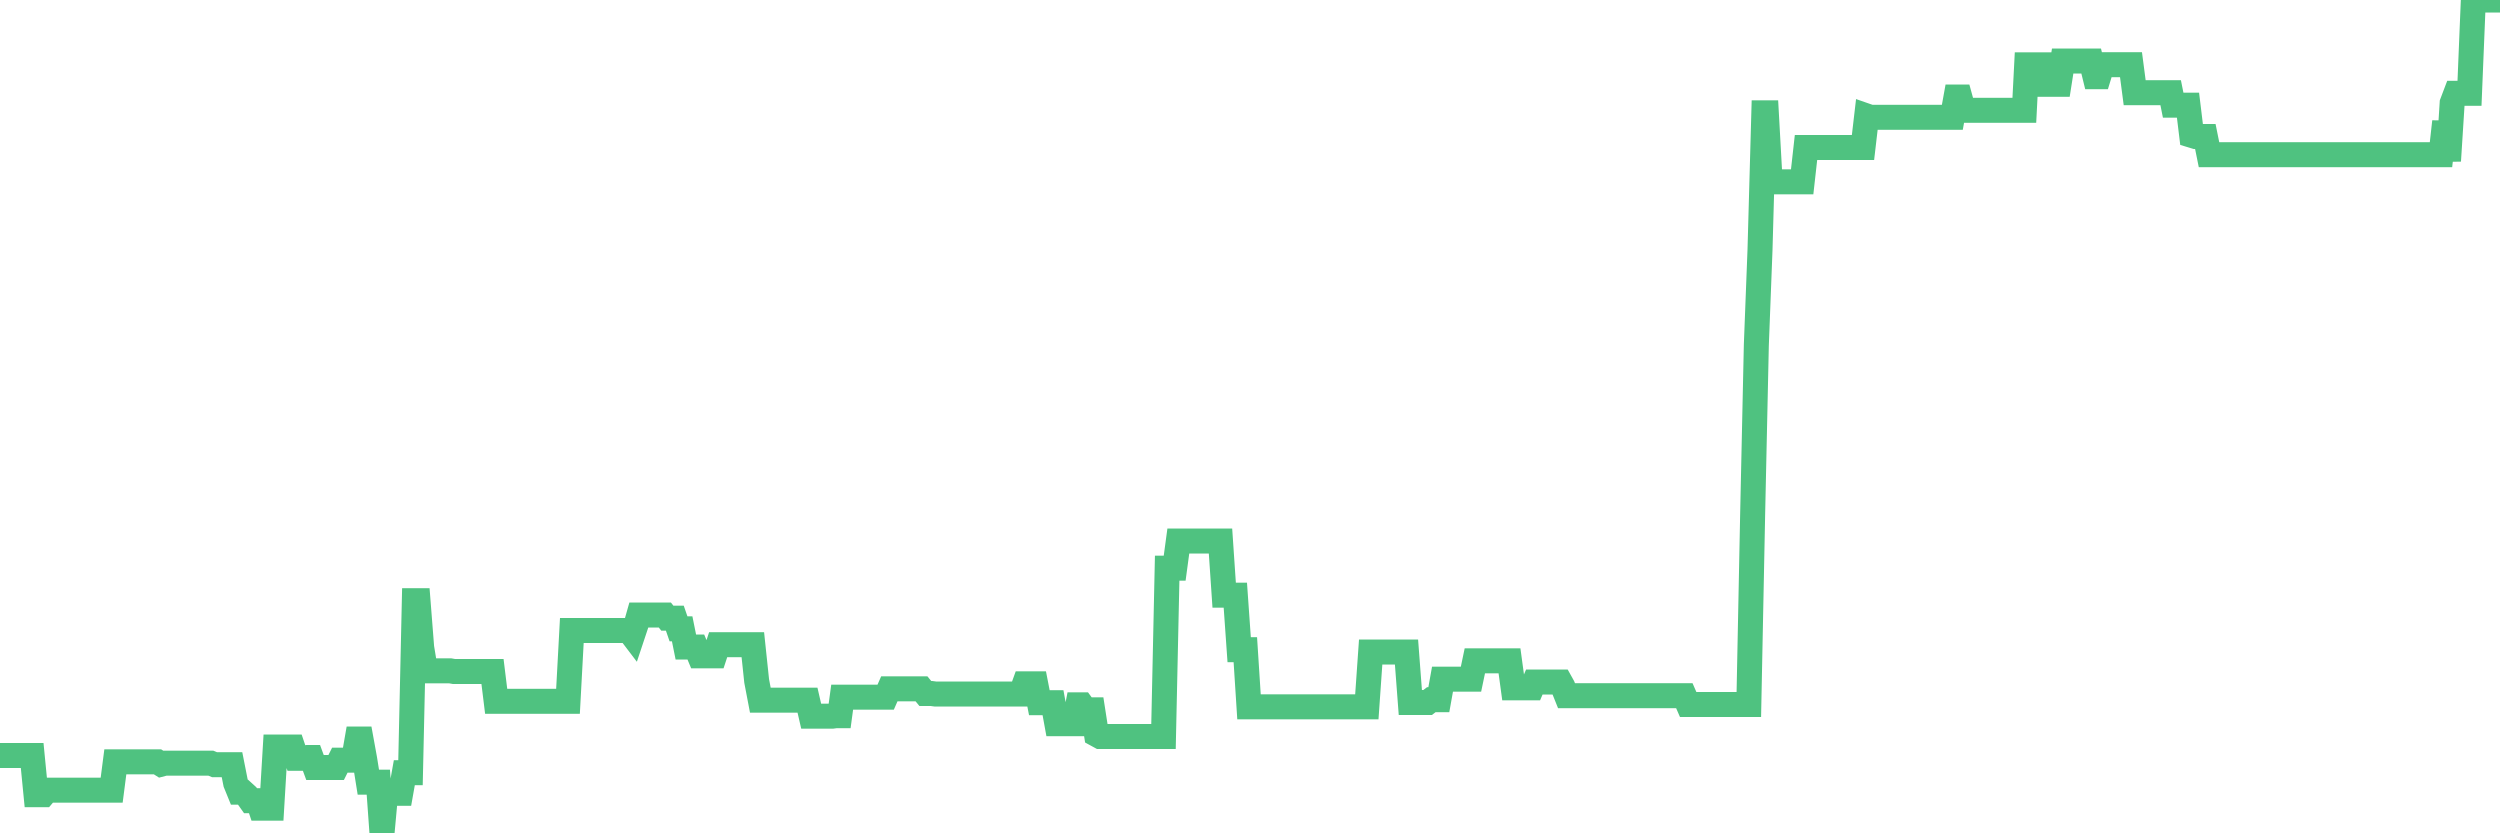 <?xml version="1.0"?><svg width="150px" height="50px" xmlns="http://www.w3.org/2000/svg" xmlns:xlink="http://www.w3.org/1999/xlink"> <polyline fill="none" stroke="#4fc280" stroke-width="1.5px" stroke-linecap="round" stroke-miterlimit="5" points="0.00,45.33 0.22,45.33 0.45,45.33 0.67,45.33 0.89,45.33 1.12,45.33 1.34,45.33 1.56,45.33 1.79,45.33 1.93,45.33 2.16,47.68 2.38,47.68 2.60,47.68 2.83,47.41 3.05,47.41 3.27,47.41 3.50,47.41 3.65,47.41 3.87,47.41 4.09,47.41 4.32,47.41 4.54,47.41 4.76,47.41 4.99,47.41 5.21,47.41 5.36,47.41 5.58,47.41 5.80,47.41 6.03,47.41 6.25,47.41 6.47,47.41 6.70,47.41 6.92,45.71 7.07,45.71 7.29,45.71 7.52,45.71 7.74,45.71 7.96,45.71 8.19,45.71 8.41,45.71 8.63,45.71 8.78,45.71 9.00,45.71 9.23,45.71 9.45,45.71 9.67,45.85 9.90,45.79 10.12,45.79 10.34,45.79 10.49,45.79 10.72,45.79 10.94,45.79 11.16,45.79 11.39,45.79 11.61,45.79 11.83,45.79 12.06,45.79 12.21,45.79 12.43,45.79 12.65,45.79 12.87,45.88 13.10,45.88 13.32,45.88 13.54,45.88 13.77,45.88 13.92,45.88 14.14,46.99 14.36,47.53 14.59,47.53 14.81,47.73 15.03,48.04 15.26,48.04 15.48,48.04 15.63,48.49 15.85,48.49 16.07,48.49 16.30,48.49 16.52,44.82 16.74,44.82 16.97,44.82 17.19,44.82 17.41,44.82 17.56,44.82 17.79,45.50 18.01,45.50 18.23,45.50 18.46,45.45 18.68,45.45 18.90,46.05 19.13,46.05 19.28,46.05 19.50,46.05 19.72,46.05 19.94,46.05 20.17,46.05 20.39,45.61 20.61,45.61 20.84,45.61 20.99,45.61 21.21,45.61 21.43,44.34 21.66,44.34 21.88,45.55 22.10,46.93 22.33,46.93 22.55,46.93 22.70,46.93 22.92,50.00 23.14,47.60 23.37,47.60 23.59,47.60 23.81,47.60 24.04,47.60 24.26,46.36 24.41,46.36 24.63,46.36 24.86,36.04 25.08,36.04 25.30,38.85 25.53,40.25 25.75,40.25 25.97,40.25 26.12,40.25 26.35,40.25 26.57,40.25 26.79,40.25 27.01,40.25 27.24,40.29 27.46,40.29 27.68,40.29 27.83,40.29 28.06,40.29 28.28,40.29 28.50,40.29 28.73,40.29 28.95,40.29 29.17,40.29 29.40,40.29 29.55,40.29 29.77,42.08 29.99,42.08 30.21,42.08 30.44,42.08 30.66,42.08 30.88,42.08 31.11,42.08 31.26,42.08 31.48,42.08 31.70,42.08 31.93,42.08 32.15,42.08 32.37,42.08 32.60,42.08 32.82,42.08 33.04,42.08 33.19,42.08 33.42,42.08 33.64,42.08 33.86,42.08 34.08,42.08 34.31,37.83 34.53,37.83 34.75,37.83 34.90,37.83 35.13,37.83 35.35,37.83 35.57,37.83 35.80,37.83 36.02,37.83 36.24,37.83 36.47,37.83 36.62,37.83 36.84,37.83 37.06,37.83 37.28,37.83 37.51,37.83 37.73,37.83 37.95,38.12 38.18,37.43 38.33,36.90 38.55,36.90 38.77,36.90 39.00,36.90 39.22,36.90 39.44,36.90 39.67,36.90 39.89,36.90 40.04,37.09 40.26,37.09 40.49,37.09 40.71,37.73 40.93,37.73 41.15,38.82 41.38,38.82 41.60,38.82 41.75,38.82 41.97,39.35 42.20,39.35 42.42,39.35 42.64,39.35 42.87,39.35 43.09,38.68 43.31,38.68 43.46,38.68 43.69,38.68 43.91,38.68 44.13,38.68 44.35,38.68 44.58,38.68 44.80,38.68 45.02,38.68 45.17,38.68 45.40,40.86 45.62,42.01 45.84,42.01 46.07,42.01 46.29,42.01 46.51,42.01 46.74,42.01 46.89,42.01 47.11,42.01 47.33,42.01 47.56,42.01 47.78,42.01 48.00,42.01 48.22,42.01 48.45,42.01 48.67,42.97 48.82,42.97 49.04,42.97 49.27,42.97 49.49,42.97 49.71,42.97 49.94,42.97 50.16,42.94 50.38,42.94 50.53,41.83 50.76,41.83 50.98,41.83 51.20,41.83 51.42,41.83 51.65,41.83 51.87,41.83 52.09,41.83 52.24,41.83 52.47,41.83 52.69,41.83 52.91,41.83 53.14,41.83 53.36,41.33 53.58,41.33 53.81,41.33 53.96,41.33 54.18,41.33 54.40,41.33 54.63,41.33 54.85,41.33 55.07,41.33 55.29,41.33 55.52,41.61 55.67,41.61 55.89,41.61 56.11,41.64 56.34,41.64 56.56,41.64 56.78,41.64 57.01,41.64 57.23,41.64 57.38,41.64 57.60,41.64 57.83,41.64 58.05,41.64 58.27,41.64 58.49,41.64 58.72,41.64 58.94,41.64 59.09,41.64 59.31,41.64 59.54,41.64 59.76,41.64 59.98,41.64 60.21,41.64 60.43,41.64 60.65,41.64 60.80,41.64 61.03,41.64 61.25,41.64 61.47,41.03 61.70,41.03 61.92,41.03 62.14,41.03 62.36,42.16 62.51,42.16 62.74,42.16 62.96,42.16 63.18,42.16 63.41,43.42 63.63,43.42 63.85,43.42 64.08,43.42 64.23,43.42 64.45,43.42 64.67,42.29 64.90,42.29 65.12,42.59 65.34,42.59 65.56,42.59 65.79,44.07 66.01,44.19 66.16,44.19 66.38,44.19 66.61,44.19 66.83,44.19 67.05,44.19 67.28,44.19 67.50,44.19 67.72,44.19 67.87,44.19 68.10,44.19 68.32,44.19 68.54,44.19 68.77,44.19 68.99,44.19 69.21,44.19 69.43,44.19 69.58,44.19 69.81,44.19 70.03,34.09 70.25,34.09 70.48,34.09 70.70,32.46 70.92,32.46 71.15,32.46 71.30,32.46 71.52,32.46 71.74,32.46 71.97,32.46 72.19,32.46 72.41,32.46 72.63,32.46 72.86,32.46 73.01,32.46 73.23,32.46 73.45,35.71 73.68,35.71 73.90,35.71 74.12,35.71 74.35,38.98 74.57,38.98 74.72,38.98 74.94,42.41 75.17,42.41 75.39,42.41 75.61,42.41 75.84,42.41 76.06,42.41 76.28,42.41 76.43,42.41 76.65,42.41 76.88,42.41 77.10,42.41 77.32,42.41 77.55,42.41 77.77,42.41 77.99,42.41 78.14,42.41 78.37,42.41 78.59,42.41 78.81,42.41 79.04,42.41 79.26,42.41 79.48,42.41 79.70,42.41 79.85,42.41 80.08,42.41 80.30,42.41 80.52,42.41 80.75,42.41 80.97,42.41 81.19,42.41 81.42,42.41 81.64,42.41 81.79,42.41 82.01,42.41 82.24,39.12 82.46,39.12 82.68,39.12 82.90,39.12 83.13,39.12 83.35,39.12 83.50,39.12 83.72,39.12 83.95,39.12 84.17,39.12 84.39,39.12 84.62,42.15 84.84,42.15 85.06,42.15 85.21,42.15 85.44,42.15 85.66,42.15 85.88,41.98 86.11,41.98 86.33,41.98 86.55,40.75 86.77,40.75 86.92,40.75 87.15,40.75 87.37,40.75 87.59,40.75 87.82,40.75 88.04,40.75 88.26,40.75 88.49,39.65 88.64,39.65 88.86,39.65 89.08,39.65 89.31,39.65 89.53,39.65 89.75,39.65 89.97,39.65 90.20,39.65 90.35,39.65 90.57,39.65 90.79,41.27 91.02,41.27 91.24,41.27 91.46,41.27 91.69,41.27 91.91,41.27 92.06,40.92 92.28,40.92 92.51,40.92 92.73,40.92 92.95,40.92 93.18,40.92 93.40,40.92 93.62,40.92 93.77,41.19 93.99,41.74 94.22,41.74 94.44,41.74 94.66,41.74 94.89,41.74 95.11,41.74 95.33,41.74 95.48,41.74 95.71,41.74 95.93,41.74 96.15,41.74 96.38,41.74 96.60,41.74 96.82,41.74 97.04,41.74 97.27,41.74 97.42,41.74 97.64,41.74 97.86,41.74 98.09,41.74 98.31,41.74 98.53,41.74 98.76,41.74 98.98,41.74 99.13,41.74 99.35,41.74 99.58,41.74 99.80,41.74 100.02,41.74 100.25,41.74 100.47,41.74 100.69,41.74 100.84,41.74 101.06,41.74 101.29,42.27 101.51,42.27 101.73,42.27 101.96,42.27 102.18,42.27 102.40,42.27 102.55,42.27 102.78,42.27 103.00,42.27 103.22,42.27 103.45,42.27 103.67,42.27 103.89,42.27 104.11,42.27 104.26,42.27 104.49,42.27 104.71,42.27 104.93,42.27 105.16,30.80 105.38,20.71 105.60,15.00 105.83,6.77 105.98,6.77 106.20,10.74 106.42,10.91 106.65,10.91 106.87,10.91 107.09,10.91 107.32,10.91 107.54,10.91 107.69,10.91 107.91,10.91 108.13,10.91 108.36,8.85 108.58,8.85 108.80,8.85 109.03,8.85 109.25,8.85 109.40,8.85 109.62,8.85 109.85,8.85 110.07,8.85 110.29,8.85 110.52,8.85 110.74,8.85 110.96,8.85 111.11,8.85 111.33,8.85 111.56,8.85 111.78,8.85 112.00,6.96 112.23,7.04 112.45,7.04 112.67,7.04 112.90,7.04 113.05,7.04 113.27,7.04 113.49,7.04 113.72,7.04 113.94,7.04 114.16,7.04 114.39,7.04 114.61,7.04 114.76,7.04 114.98,7.04 115.20,7.04 115.43,7.04 115.65,7.04 115.87,7.04 116.10,7.04 116.32,7.04 116.47,7.04 116.69,7.04 116.92,7.04 117.14,7.04 117.36,5.82 117.59,5.82 117.81,6.62 118.03,6.62 118.18,6.62 118.40,6.62 118.63,6.62 118.85,6.62 119.07,6.62 119.30,6.62 119.52,6.62 119.74,6.62 119.89,6.62 120.12,6.62 120.34,6.62 120.56,6.62 120.79,6.62 121.01,6.62 121.23,6.62 121.46,6.62 121.60,3.89 121.83,3.89 122.05,3.89 122.27,3.89 122.50,3.89 122.72,5.06 122.94,5.06 123.17,5.06 123.32,5.06 123.54,5.06 123.76,3.66 123.99,3.66 124.21,3.66 124.43,3.66 124.66,3.66 124.88,3.66 125.03,3.66 125.25,3.66 125.47,3.66 125.70,4.60 125.92,4.60 126.14,3.88 126.37,3.88 126.59,3.88 126.74,3.88 126.96,3.88 127.19,3.88 127.41,3.88 127.63,3.88 127.86,3.88 128.08,5.56 128.30,5.56 128.45,5.56 128.67,5.56 128.90,5.56 129.12,5.56 129.34,5.56 129.57,5.56 129.79,5.56 130.01,5.56 130.24,5.56 130.39,6.31 130.61,6.31 130.83,6.31 131.06,6.31 131.28,6.31 131.50,8.12 131.73,8.19 131.95,8.19 132.10,8.19 132.32,8.19 132.54,9.28 132.77,9.28 132.99,9.28 133.21,9.28 133.44,9.28 133.66,9.28 133.81,9.28 134.03,9.28 134.26,9.28 134.48,9.28 134.70,9.28 134.93,9.28 135.15,9.28 135.37,9.28 135.52,9.28 135.74,9.28 135.97,9.28 136.19,9.28 136.41,9.28 136.64,9.28 136.86,9.28 137.08,9.28 137.23,9.28 137.46,9.28 137.68,9.28 137.90,9.28 138.13,9.28 138.35,9.28 138.57,9.28 138.80,9.28 138.94,9.28 139.17,9.28 139.39,9.28 139.61,9.28 139.84,9.28 140.06,9.28 140.28,9.28 140.51,9.28 140.66,9.28 140.88,9.28 141.10,9.28 141.33,9.28 141.55,9.28 141.77,9.28 142.00,9.28 142.22,9.28 142.37,9.28 142.59,9.28 142.81,9.28 143.04,9.28 143.26,9.28 143.48,9.28 143.71,9.28 143.93,9.28 144.08,9.28 144.30,9.28 144.53,9.28 144.75,9.28 144.97,9.28 145.20,9.28 145.42,9.28 145.64,9.28 145.87,9.28 146.01,9.28 146.24,9.28 146.46,9.28 146.68,7.30 146.91,9.65 147.13,6.18 147.35,5.60 147.58,5.60 147.73,5.60 147.95,5.60 148.17,5.60 148.40,0.00 148.62,0.00 148.84,0.00 149.07,0.00 149.29,0.00 149.44,0.00 149.66,0.00 149.88,0.00 150.00,0.00 "/></svg>